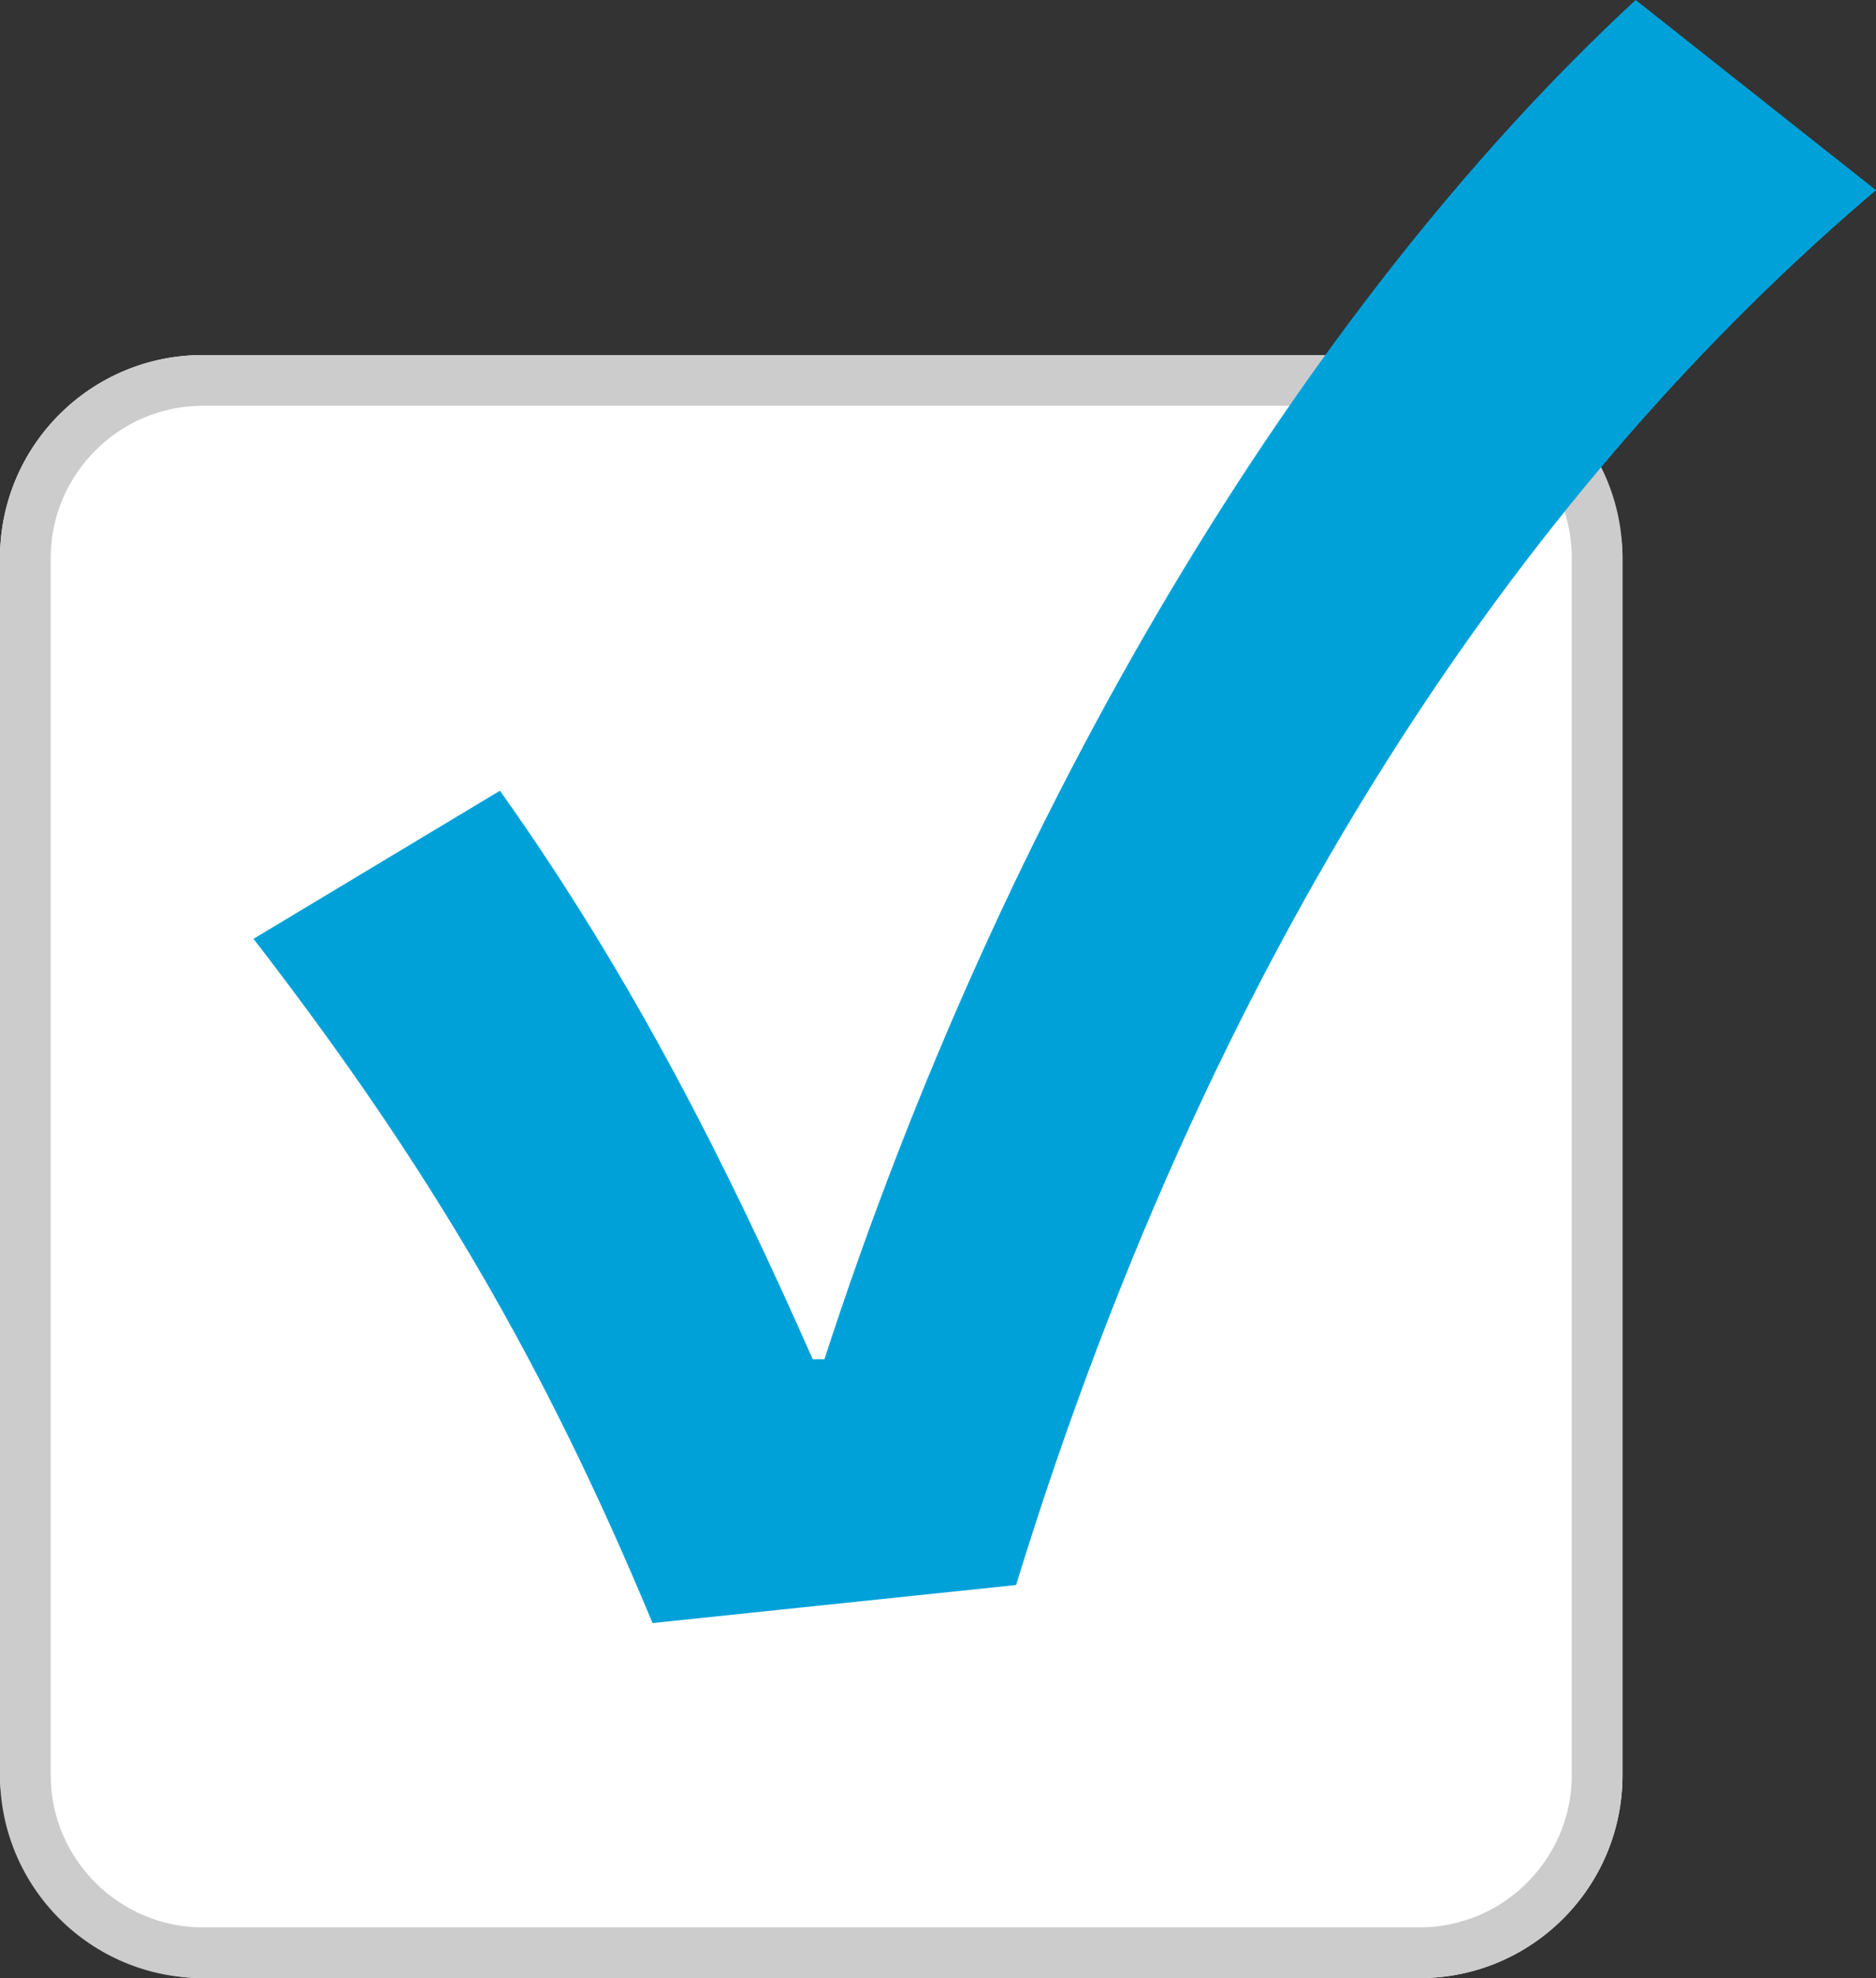 <?xml version="1.0" encoding="UTF-8"?>
<svg id="_レイヤー_1" data-name="レイヤー_1" xmlns="http://www.w3.org/2000/svg" viewBox="0 0 37 39">
  <rect x="0" y="0" width="37" height="39" fill="#333333" stroke="none"/>
  <defs>
    <style>
      .cls-1 {
        fill: #00a1d9;
      }

      .cls-2 {
        fill: #ccc;
      }

      .cls-3 {
        fill: #fff;
      }
    </style>
  </defs>
  <g>
    <rect class="cls-3" y="7" width="32" height="32" rx="4" ry="4"/>
    <path class="cls-2" d="M28,8c1.65,0,3,1.35,3,3v24c0,1.65-1.35,3-3,3H4c-1.65,0-3-1.35-3-3V11c0-1.65,1.35-3,3-3h24M28,7H4C1.79,7,0,8.79,0,11v24C0,37.21,1.79,39,4,39h24c2.21,0,4-1.79,4-4V11c0-2.21-1.79-4-4-4h0Z"/>
  </g>
  <path class="cls-1" d="M5,18.51l4.86-2.92c2.65,3.72,4.53,7.5,6.17,11.21h.23C19.77,15.98,25.64,6.12,32.26,0l4.74,3.75c-6.57,5.57-12.92,14.36-16.96,27.5l-7.17.75c-2.13-5.12-4.4-9-7.87-13.49Z"/>
</svg>